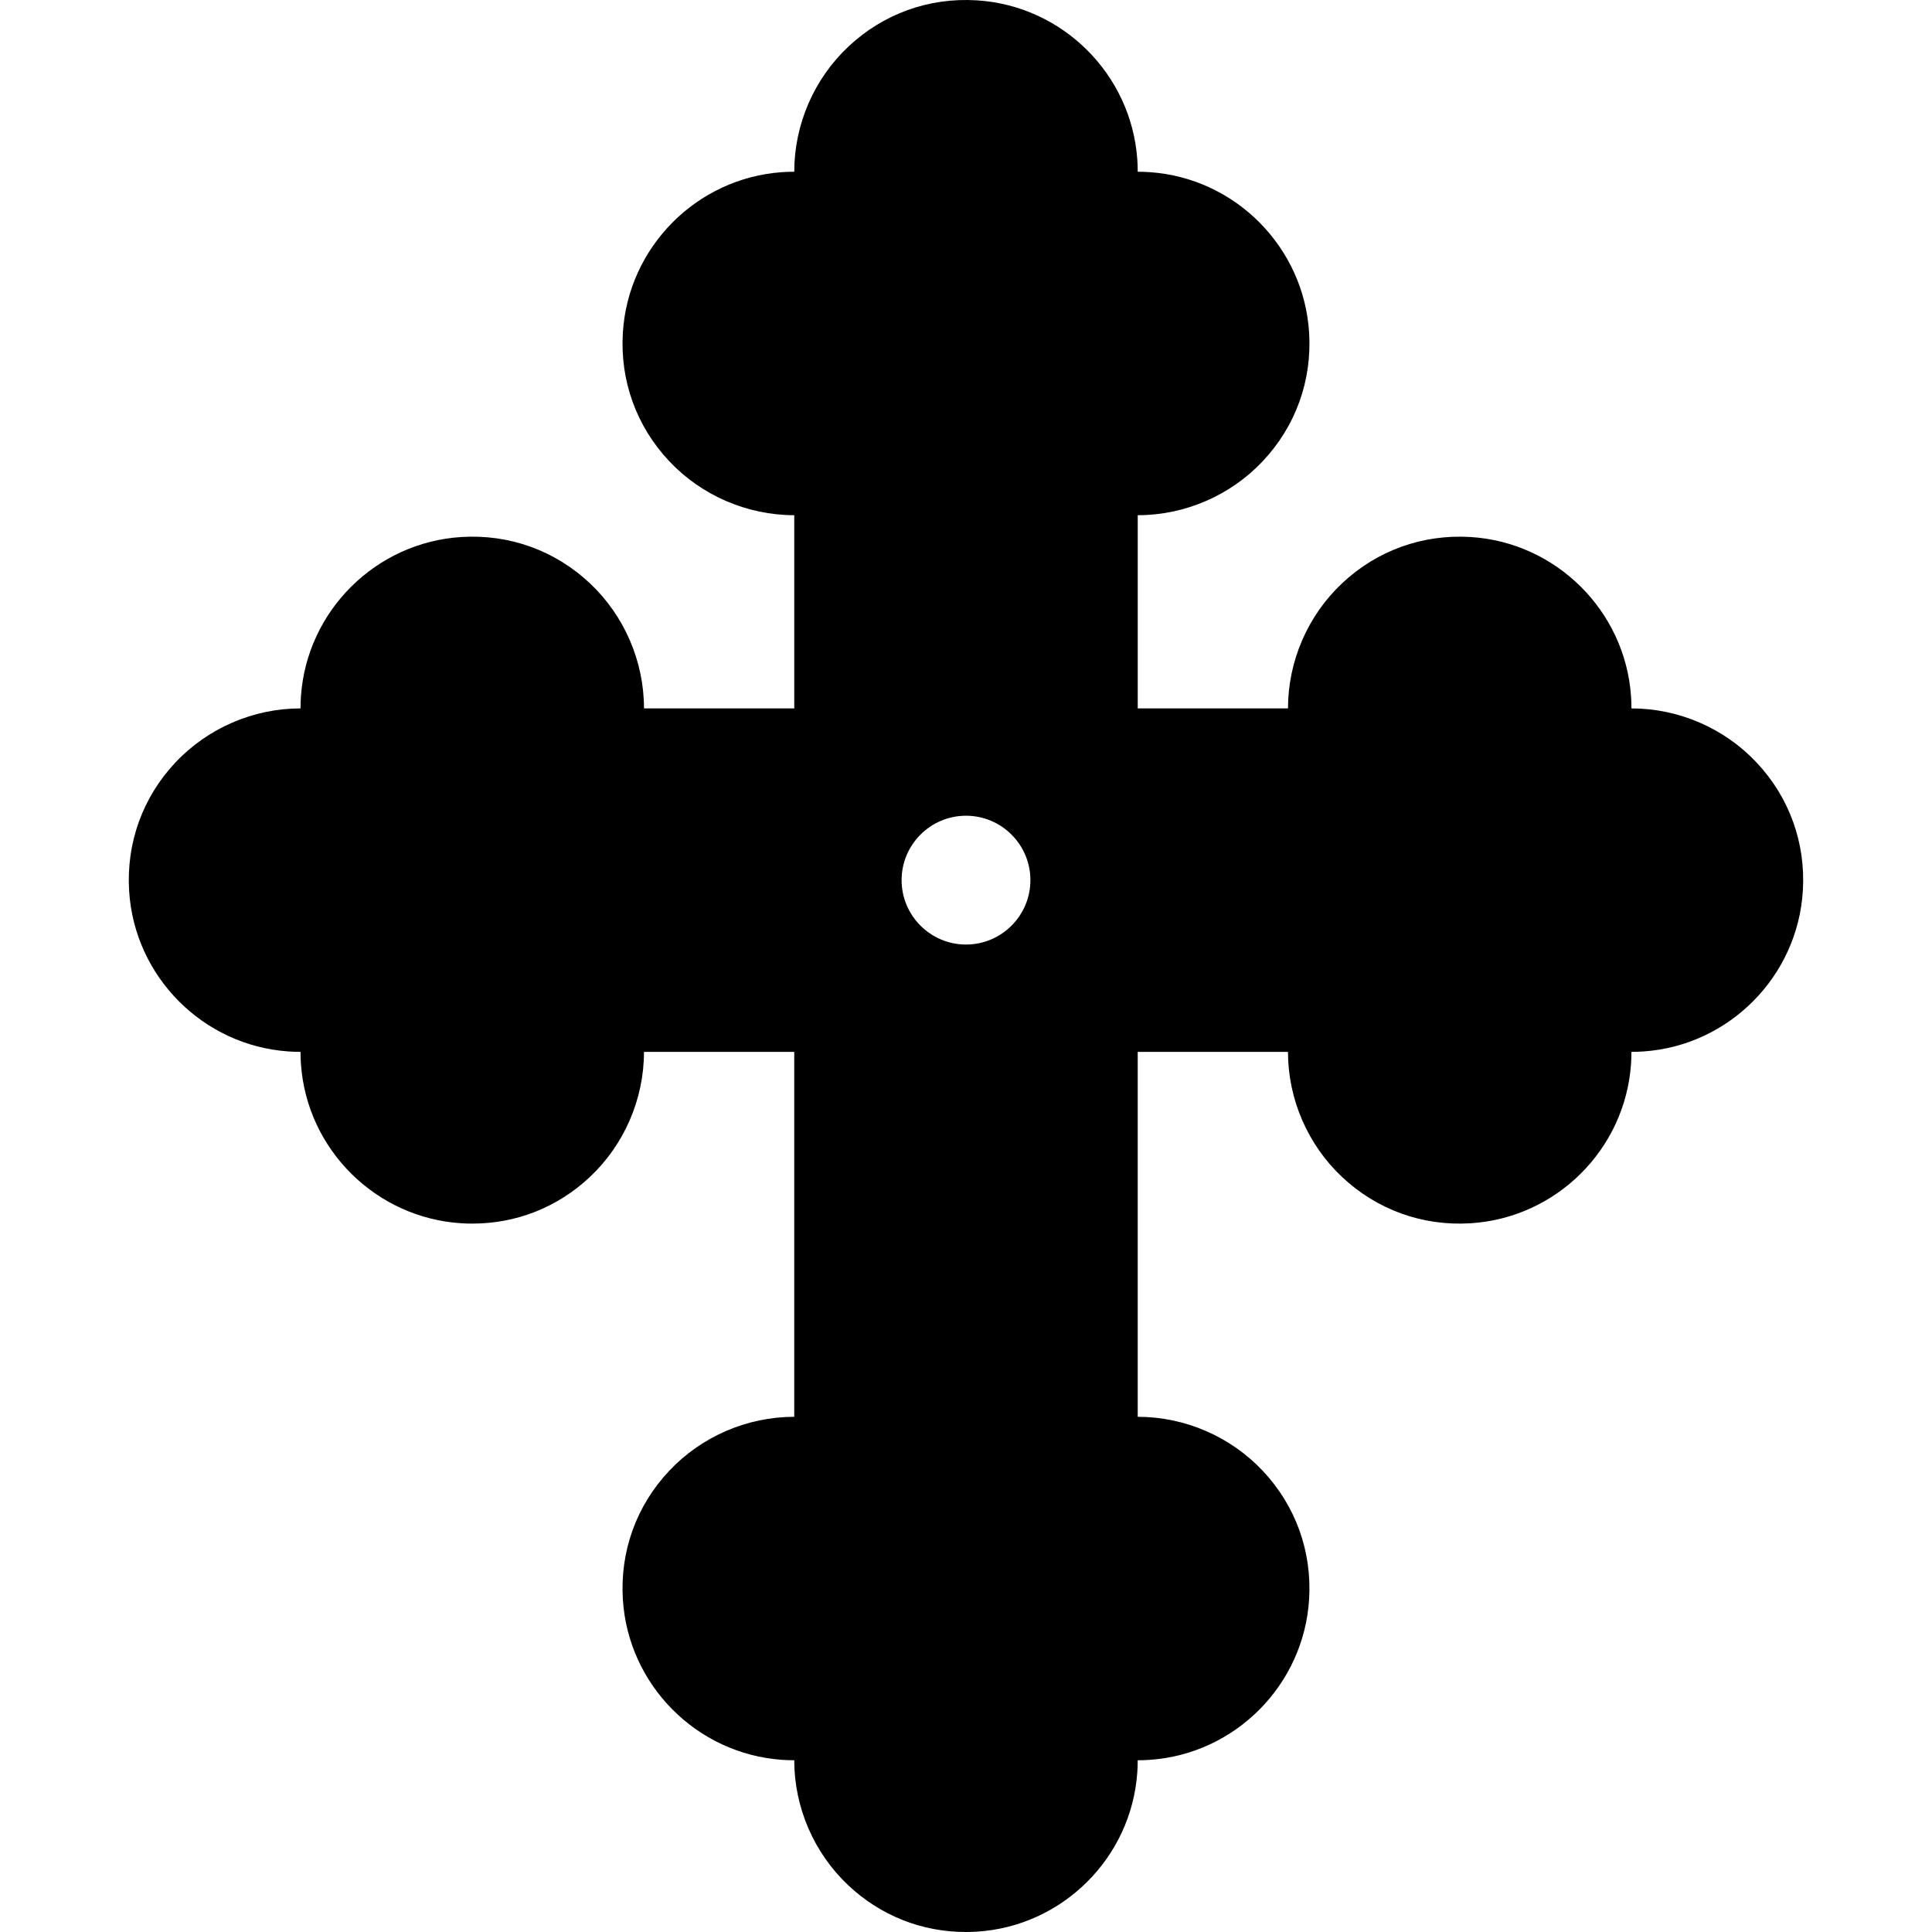 <?xml version="1.0" encoding="iso-8859-1"?>
<!-- Uploaded to: SVG Repo, www.svgrepo.com, Generator: SVG Repo Mixer Tools -->
<svg fill="#000000" height="800px" width="800px" version="1.1" id="Layer_1" xmlns="http://www.w3.org/2000/svg" xmlns:xlink="http://www.w3.org/1999/xlink" 
	 viewBox="0 0 512.002 512.002" xml:space="preserve">
<g>
	<g>
		<path d="M465.519,202.079c-8.57-9.116-20.657-14.343-33.164-14.343c0-1.084-0.037-2.171-0.114-3.255
			c-1.589-22.638-19.872-40.766-42.529-42.168c-12.702-0.779-24.794,3.57-34.037,12.261c-9.115,8.569-14.342,20.655-14.342,33.161
			h-39.822v-51.2c12.506,0,24.593-5.228,33.161-14.342c8.691-9.244,13.044-21.332,12.259-34.037
			c-1.399-22.655-19.528-40.938-42.168-42.527c-1.083-0.075-2.167-0.114-3.249-0.114c-0.001,0-0.003,0-0.005,0
			c0-1.084-0.038-2.17-0.114-3.253c-1.588-22.639-19.87-40.768-42.525-42.169c-12.703-0.799-24.794,3.567-34.039,12.257
			c-9.116,8.568-14.344,20.656-14.344,33.162c0,0-0.002,0.001-0.003,0.001c-1.083,0-2.167,0.038-3.251,0.114
			c-22.639,1.591-40.767,19.873-42.167,42.529c-0.785,12.705,3.569,24.793,12.259,34.037c8.569,9.115,20.656,14.342,33.161,14.342
			v51.2h-39.822c0-12.506-5.227-24.593-14.342-33.161c-9.243-8.691-21.327-13.051-34.039-12.259
			c-22.656,1.399-40.939,19.528-42.527,42.166c-0.076,1.084-0.114,2.171-0.114,3.256c-12.506,0-24.594,5.228-33.164,14.343
			c-8.69,9.244-13.043,21.333-12.258,34.039c1.401,22.657,19.531,40.938,42.169,42.525c1.083,0.075,2.167,0.114,3.25,0.114
			c0.001,0,0.002,0,0.002,0c0.001,1.085,0.039,2.172,0.115,3.256c1.588,22.638,19.871,40.766,42.527,42.168
			c0.976,0.06,1.947,0.09,2.915,0.09c11.629-0.001,22.589-4.328,31.122-12.351c9.115-8.568,14.342-20.655,14.342-33.161h39.822
			v96.71c-12.506,0-24.593,5.228-33.161,14.342c-8.691,9.244-13.044,21.332-12.259,34.037c1.399,22.655,19.528,40.938,42.163,42.527
			c1.082,0.075,2.166,0.115,3.25,0.115c0.002,0,0.006,0,0.009,0c0,12.506,5.228,24.594,14.344,33.163
			c8.533,8.022,19.49,12.349,31.118,12.349c0.969,0,1.943-0.03,2.919-0.091c22.656-1.399,40.938-19.529,42.526-42.17
			c0.075-1.083,0.114-2.167,0.114-3.249c0.003,0,0.007,0,0.009,0c1.083,0,2.165-0.039,3.246-0.115
			c22.639-1.588,40.767-19.872,42.167-42.528c0.785-12.705-3.569-24.793-12.259-34.037c-8.569-9.115-20.656-14.342-33.161-14.342
			v-96.71h39.822c0,12.506,5.227,24.593,14.342,33.161c9.244,8.69,21.332,13.057,34.039,12.259
			c22.656-1.399,40.939-19.528,42.527-42.168c0.076-1.084,0.114-2.17,0.114-3.255c0.001,0,0.002,0,0.003,0
			c1.082,0,2.166-0.038,3.248-0.114c22.639-1.587,40.77-19.868,42.17-42.525C478.563,223.412,474.209,211.323,465.519,202.079z
			 M256.002,250.313c-9.41,0-17.067-7.656-17.067-17.067s7.656-17.067,17.067-17.067s17.067,7.655,17.067,17.067
			C273.068,242.657,265.412,250.313,256.002,250.313z"/>
	</g>
</g>
</svg>